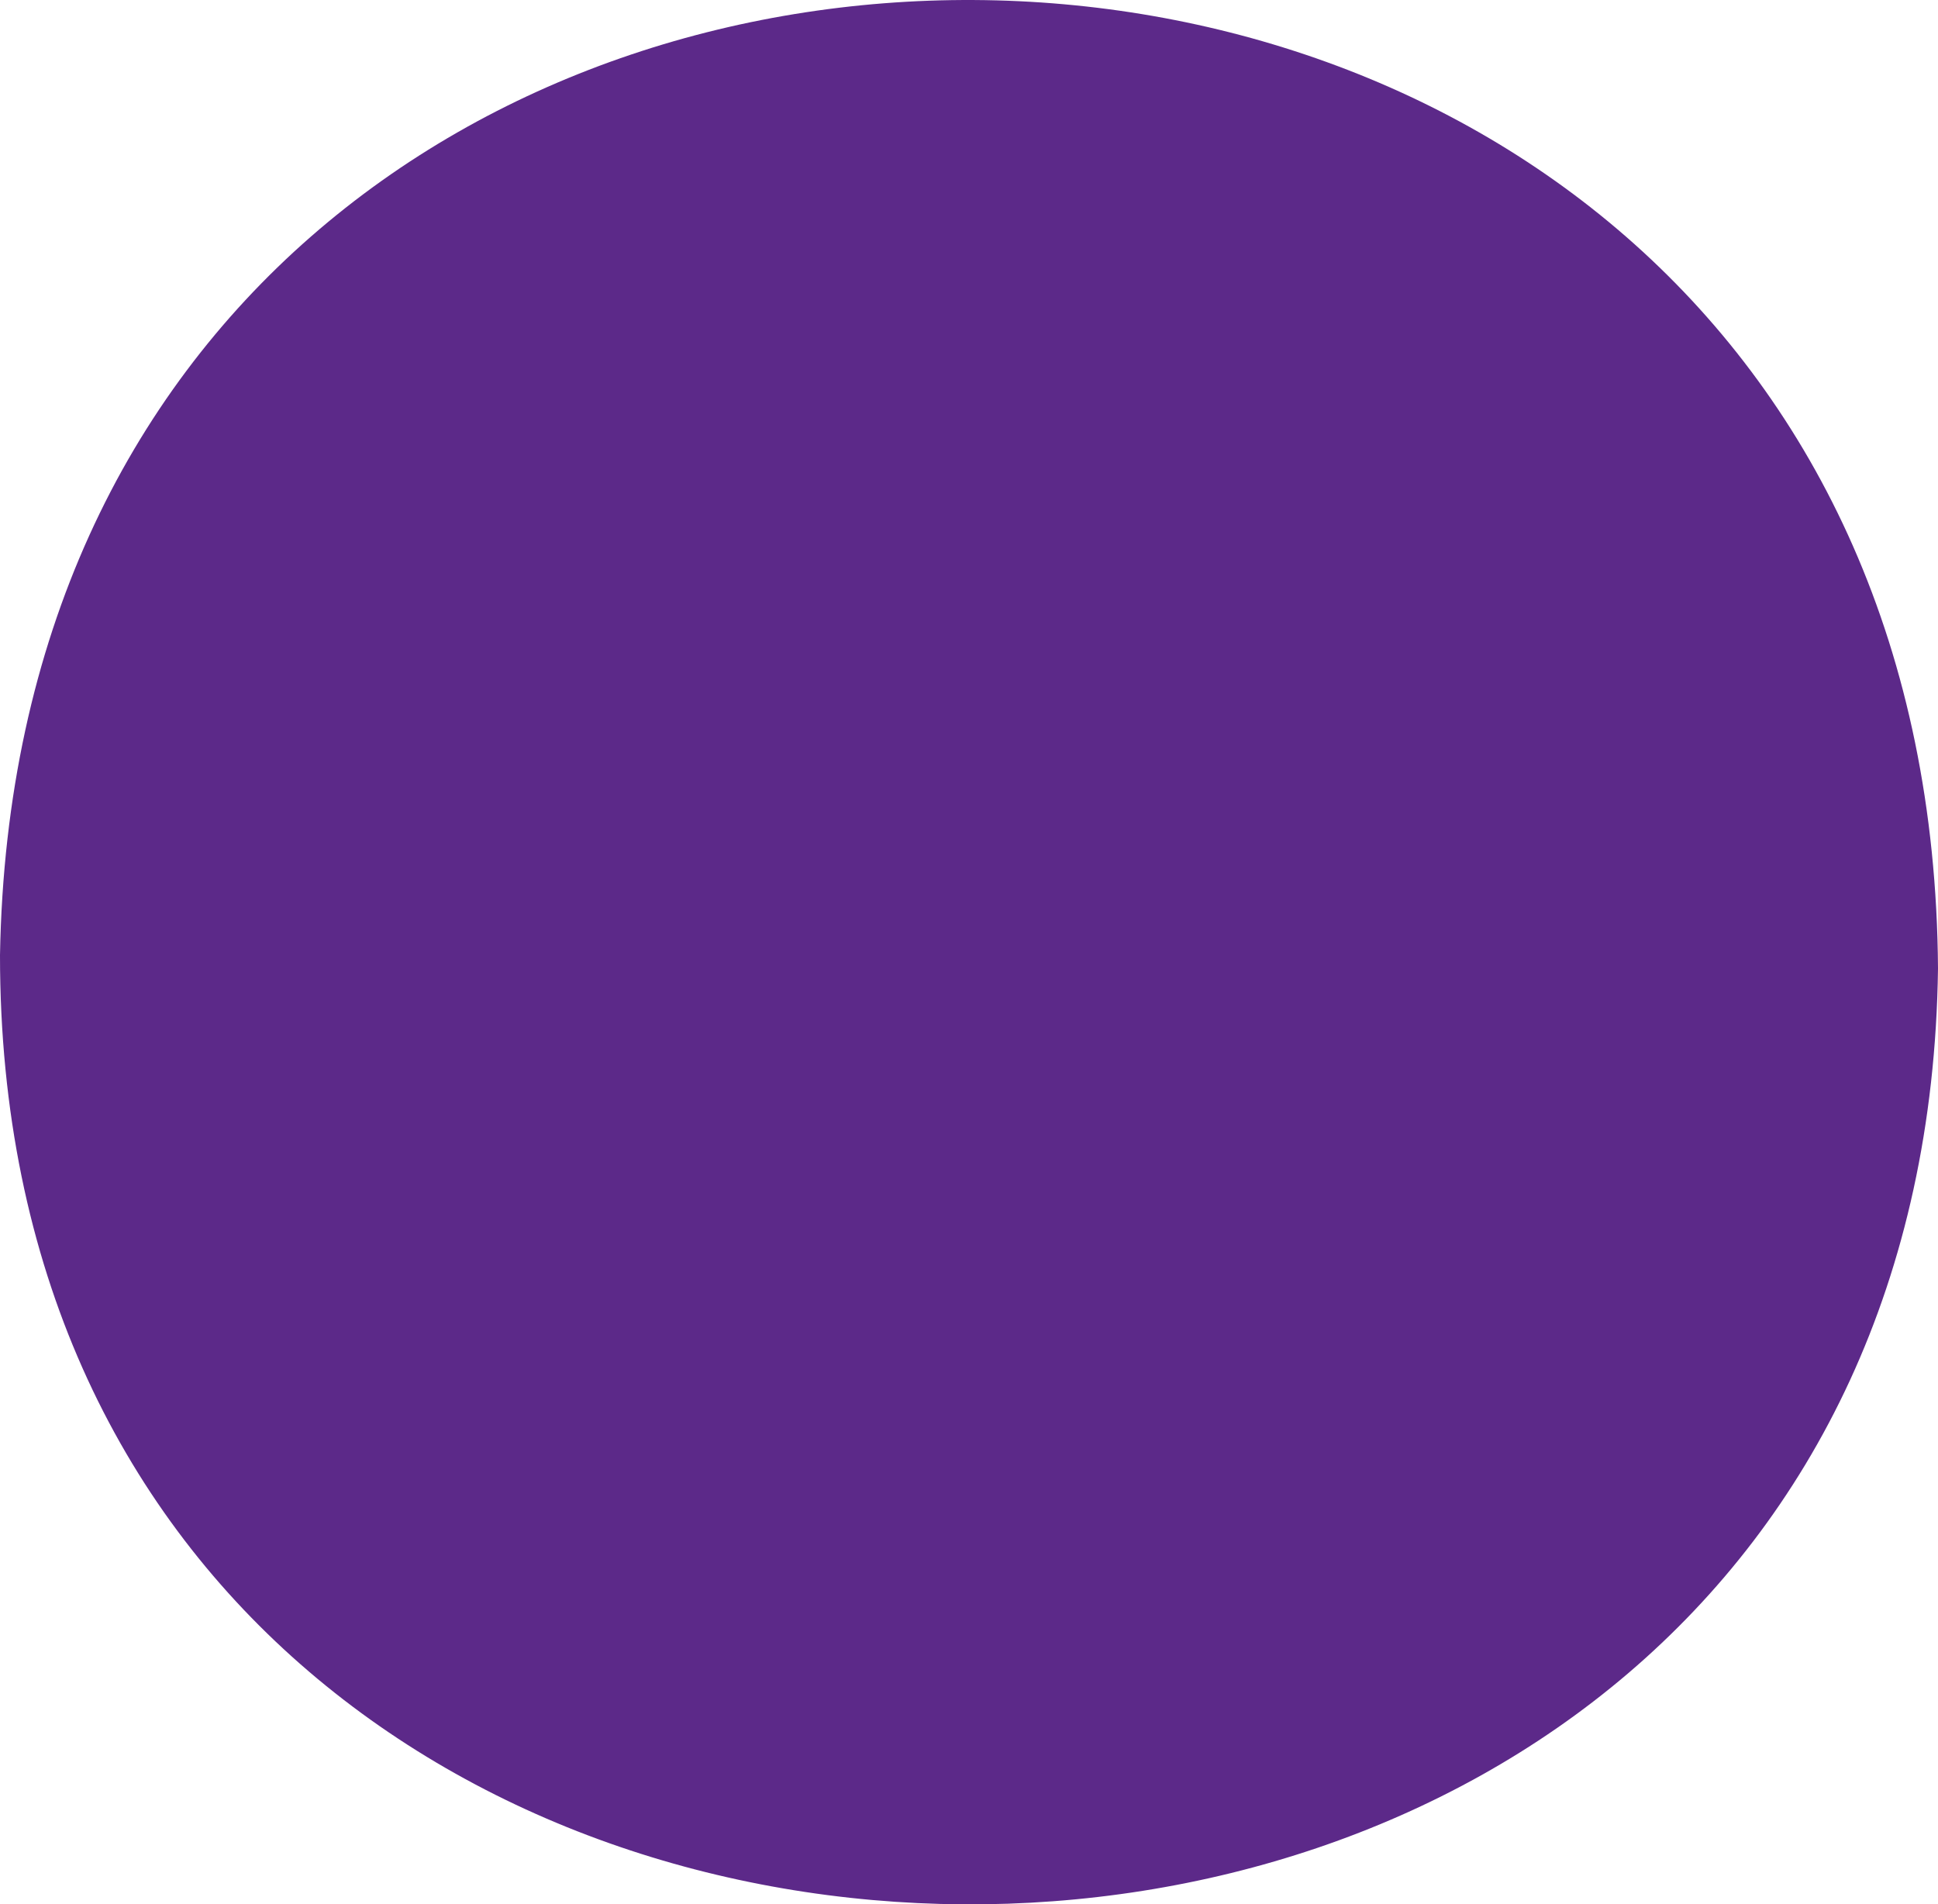 <?xml version="1.0" encoding="UTF-8"?><svg id="Ebene_2" xmlns="http://www.w3.org/2000/svg" viewBox="0 0 124.49 122.32"><defs><style>.cls-1{fill:#5c2989;stroke-width:0px;}</style></defs><g id="Ebene_2-2"><path class="cls-1" d="M124.49,62.2C123.93-20.34,1.41-20.84,0,61.35c-.02,80.73,123.43,81.57,124.49.86Z"/></g></svg>